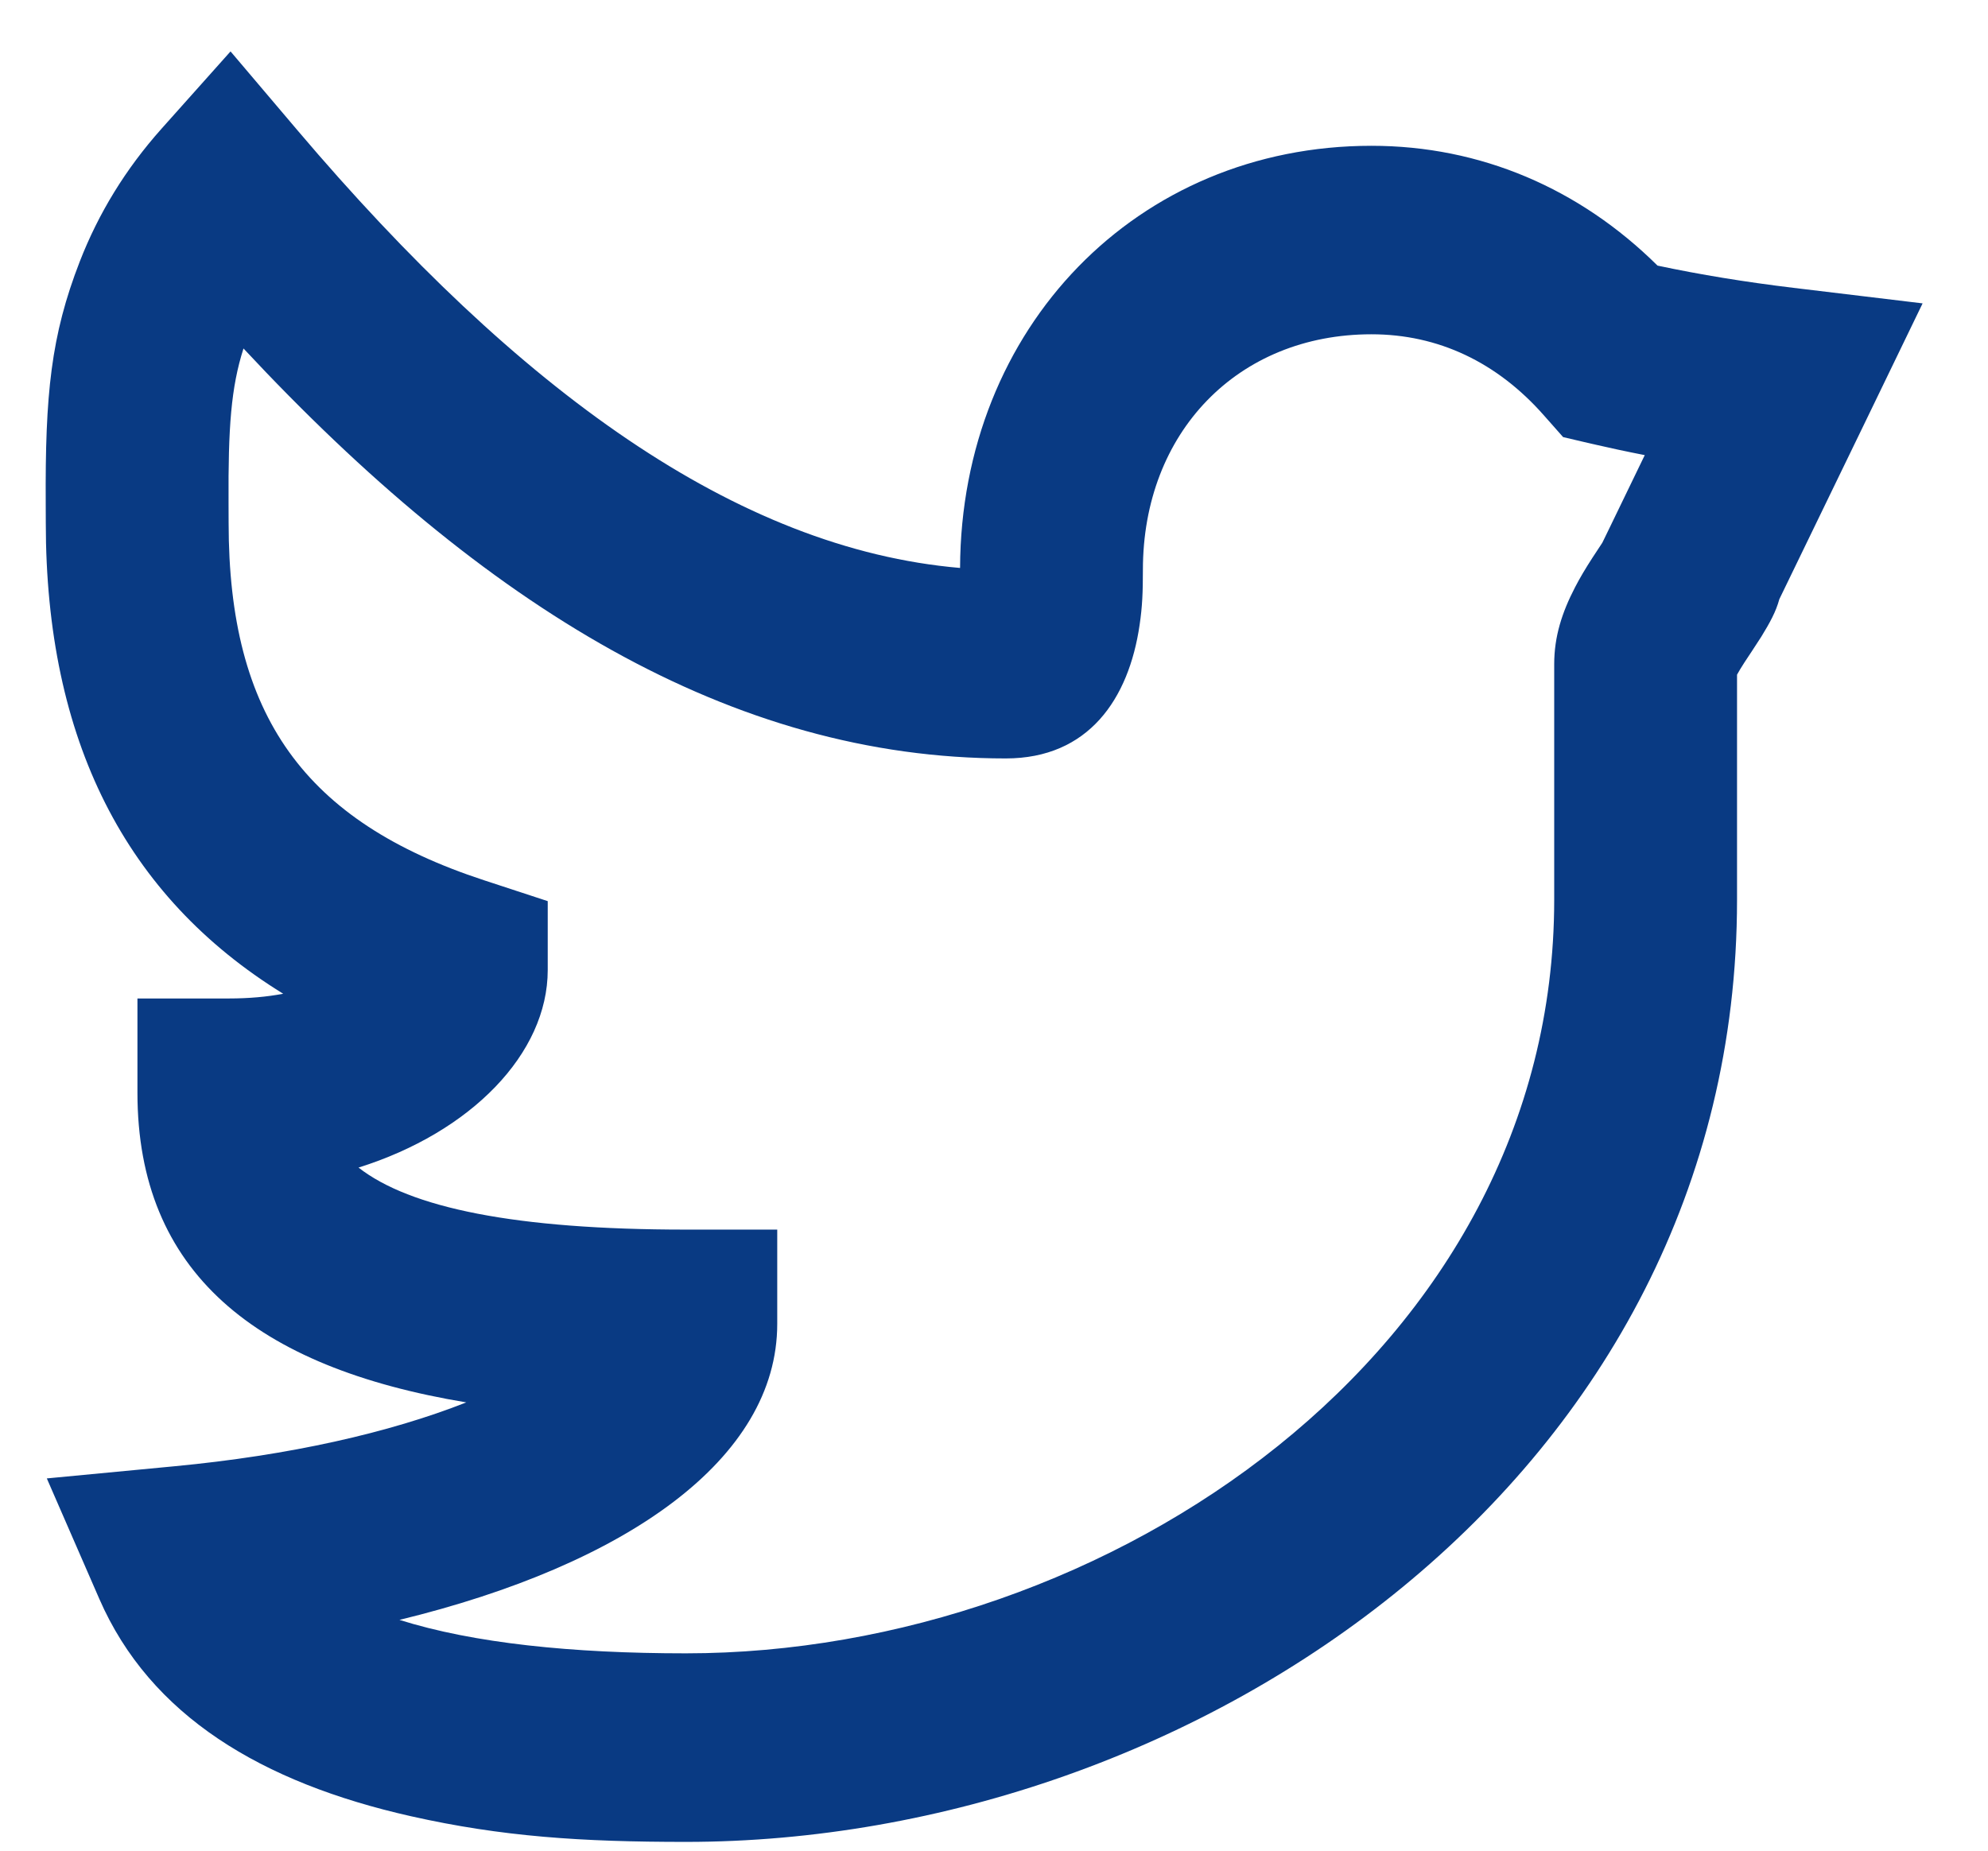 <svg width="29" height="27" viewBox="0 0 29 27" fill="none" xmlns="http://www.w3.org/2000/svg">
<path fill-rule="evenodd" clip-rule="evenodd" d="M26.159 4.199L28.046 4.426L27.198 6.179C26.784 7.033 26.37 7.888 25.956 8.742C25.907 8.923 25.82 9.082 25.693 9.289C25.639 9.375 25.457 9.65 25.448 9.663C25.4 9.737 25.365 9.796 25.339 9.843V13.127C25.339 21.531 17.453 26.872 10.005 26.872C8.481 26.872 7.323 26.796 5.997 26.498C3.815 26.007 2.191 25.031 1.448 23.325L0.683 21.569L2.542 21.392C4.224 21.233 5.682 20.902 6.802 20.46C3.728 19.95 2.005 18.557 2.005 15.942V14.567H3.338C3.631 14.567 3.895 14.543 4.131 14.498C1.824 13.075 0.668 10.793 0.668 7.627C0.668 7.492 0.668 7.492 0.667 7.348C0.658 5.752 0.742 4.9 1.165 3.812C1.437 3.114 1.829 2.469 2.357 1.877L3.363 0.75L4.341 1.903C7.565 5.702 10.752 8.007 14.005 8.286C14.019 4.78 16.589 2.127 20.006 2.127C21.599 2.127 23.044 2.751 24.179 3.875C24.801 4.007 25.461 4.115 26.159 4.199ZM23.211 6.473L22.802 6.377L22.52 6.058C21.838 5.285 20.981 4.877 20.006 4.877C18.055 4.877 16.672 6.31 16.672 8.315C16.672 8.642 16.664 8.848 16.624 9.118C16.466 10.198 15.879 11.065 14.672 11.065C10.675 11.065 7.068 8.856 3.552 5.084C3.37 5.653 3.328 6.237 3.334 7.332C3.334 7.479 3.334 7.479 3.335 7.627C3.335 10.443 4.441 11.983 7.06 12.842L7.99 13.147V14.152C7.99 15.372 6.869 16.52 5.23 17.034C5.982 17.622 7.518 17.939 10.005 17.939H11.338V19.314C11.338 21.285 9.143 22.827 5.827 23.633C6.909 23.974 8.349 24.121 10.005 24.121C16.157 24.121 22.672 19.71 22.672 13.127V9.69C22.672 9.286 22.786 8.935 22.975 8.57C23.048 8.428 23.13 8.292 23.23 8.137C23.249 8.108 23.319 8.002 23.374 7.918L23.48 7.7C23.651 7.346 23.822 6.993 23.993 6.64C23.727 6.588 23.467 6.532 23.211 6.473Z" fill="#093A83"/>
</svg>
